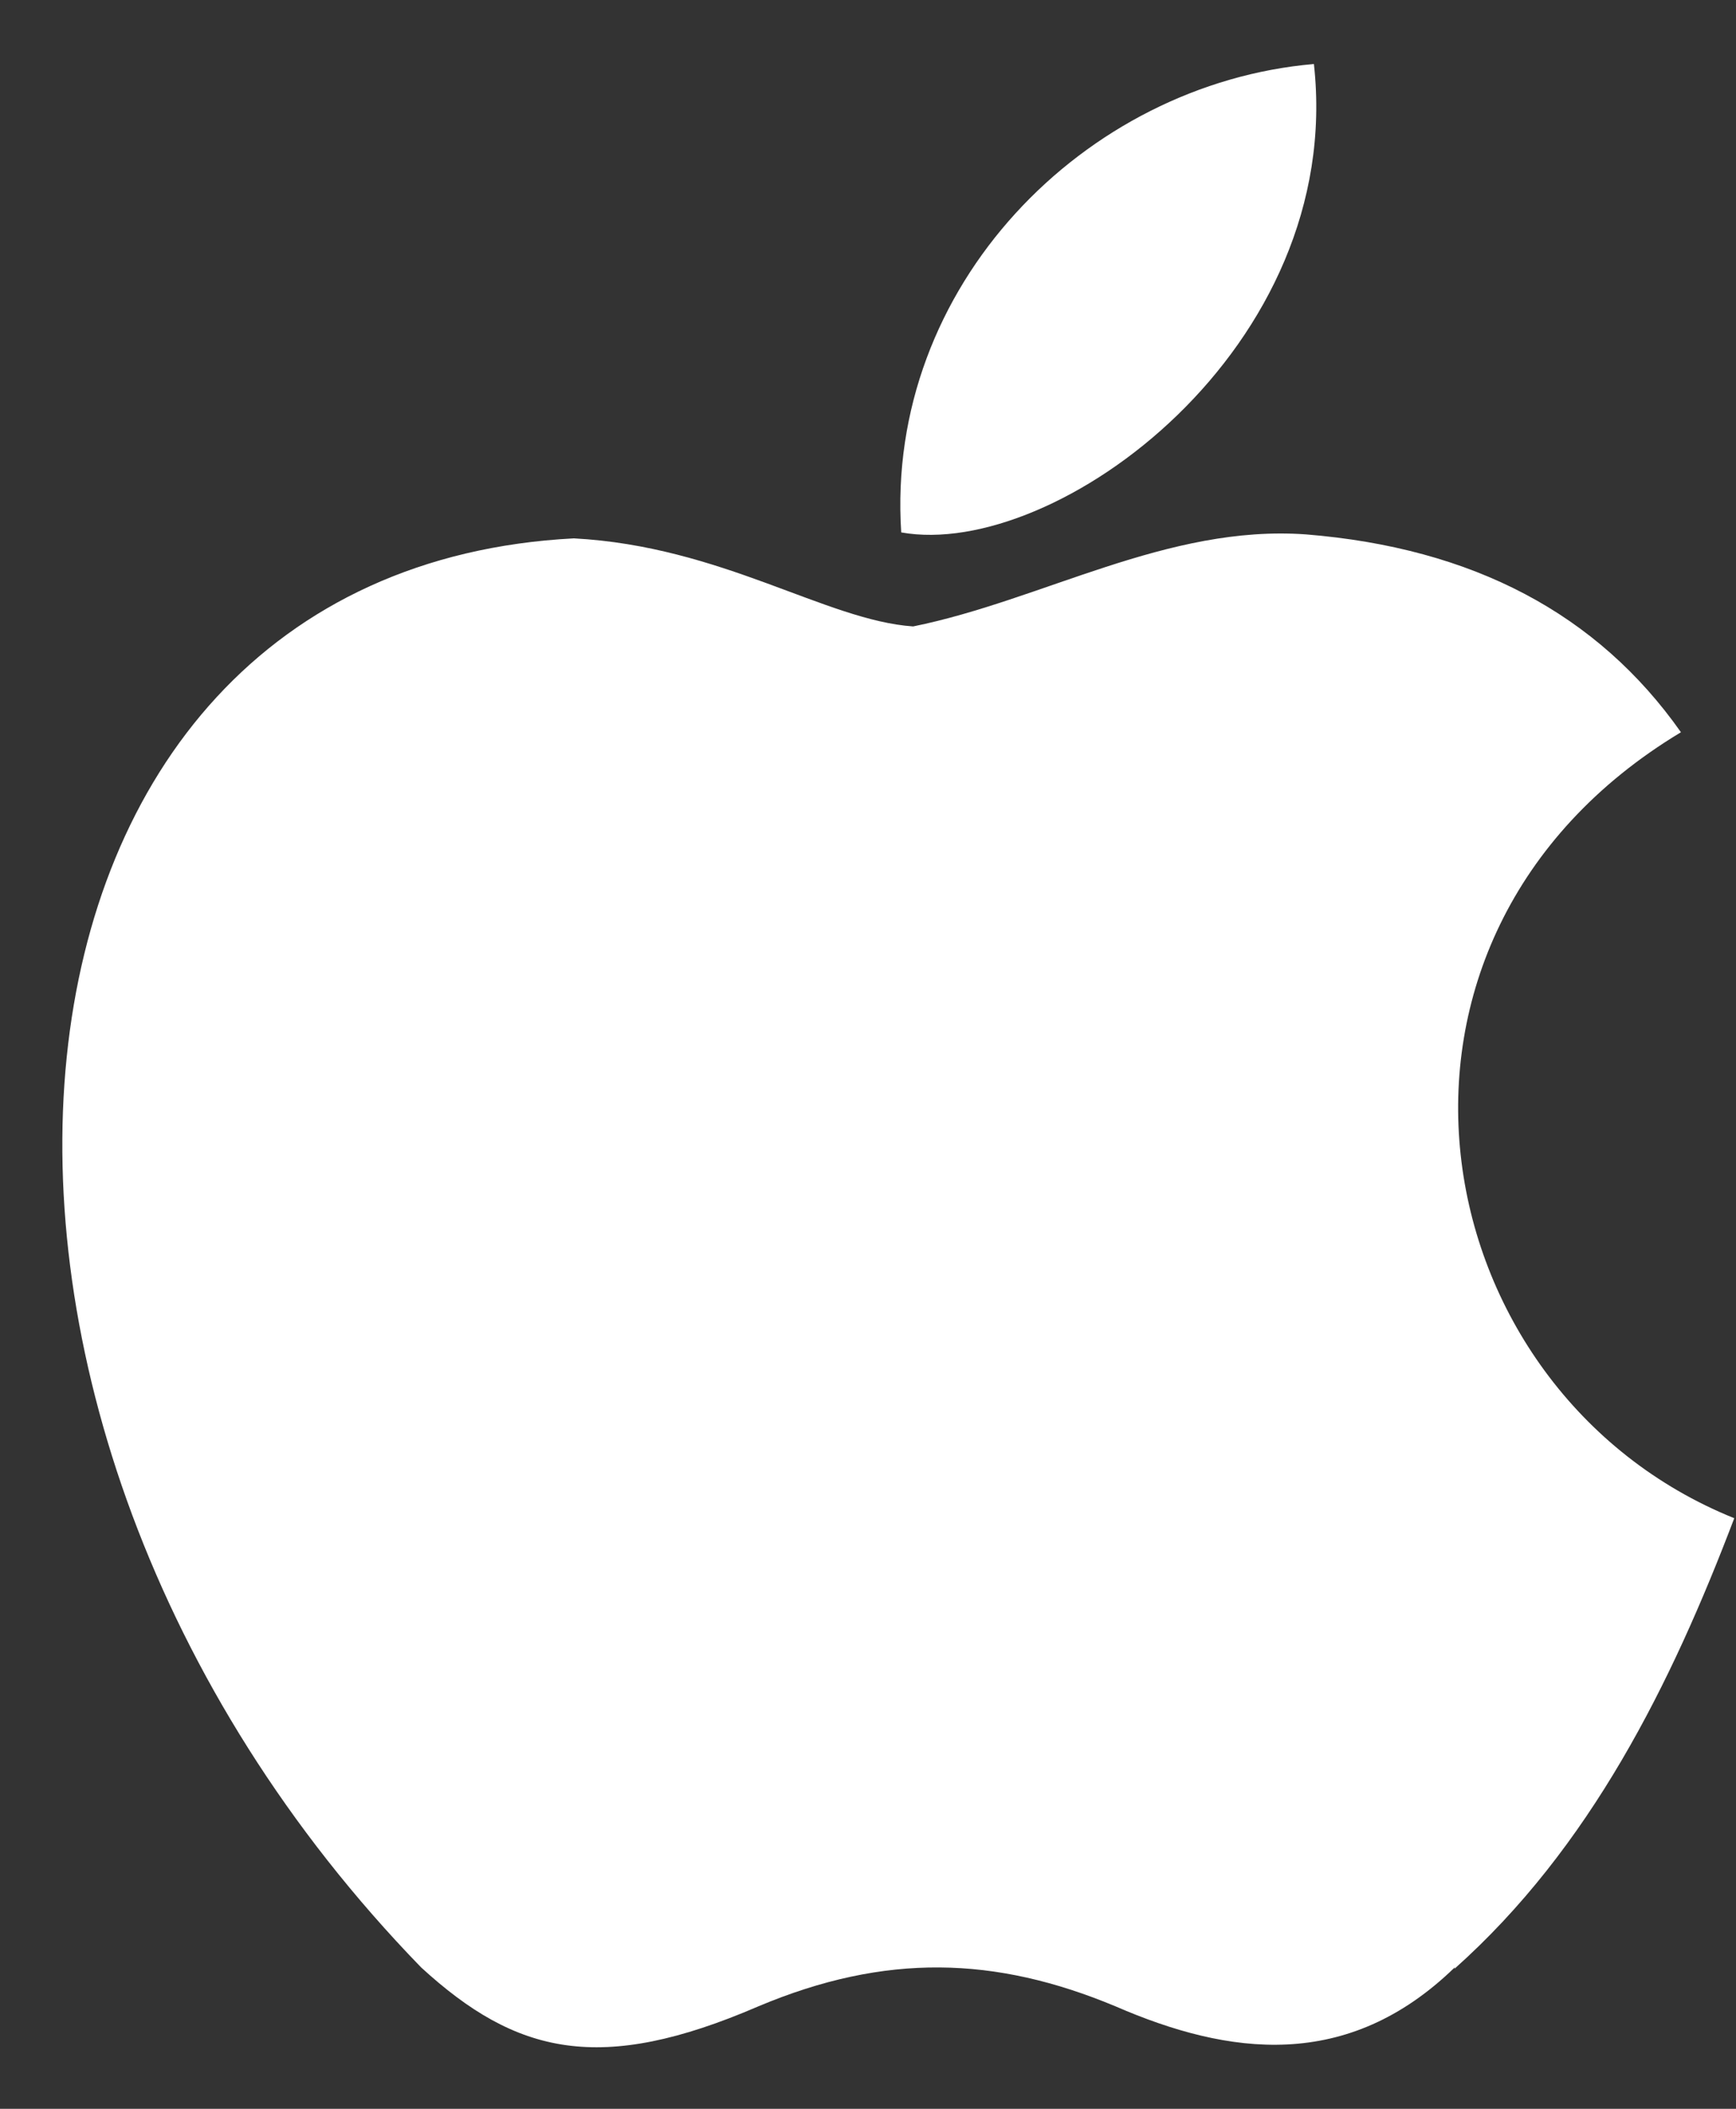 <svg width="14" height="17" viewBox="0 0 14 17" fill="none" xmlns="http://www.w3.org/2000/svg">
<rect x="0" y="0" width="14" height="17" fill="#333333" stroke="none"/>
<path d="M11.732 15.86C10.865 16.702 9.908 16.57 8.996 16.174C8.026 15.769 7.14 15.743 6.116 16.174C4.841 16.724 4.164 16.564 3.396 15.86C-0.94 11.396 -0.3 4.596 4.628 4.34C5.823 4.404 6.66 5.001 7.364 5.05C8.41 4.838 9.412 4.228 10.532 4.308C11.878 4.417 12.884 4.948 13.556 5.903C10.788 7.567 11.444 11.215 13.986 12.239C13.478 13.575 12.825 14.895 11.73 15.871L11.732 15.86ZM7.268 4.292C7.138 2.308 8.746 0.676 10.596 0.516C10.85 2.804 8.516 4.516 7.268 4.292Z" fill="white"/>
</svg>
